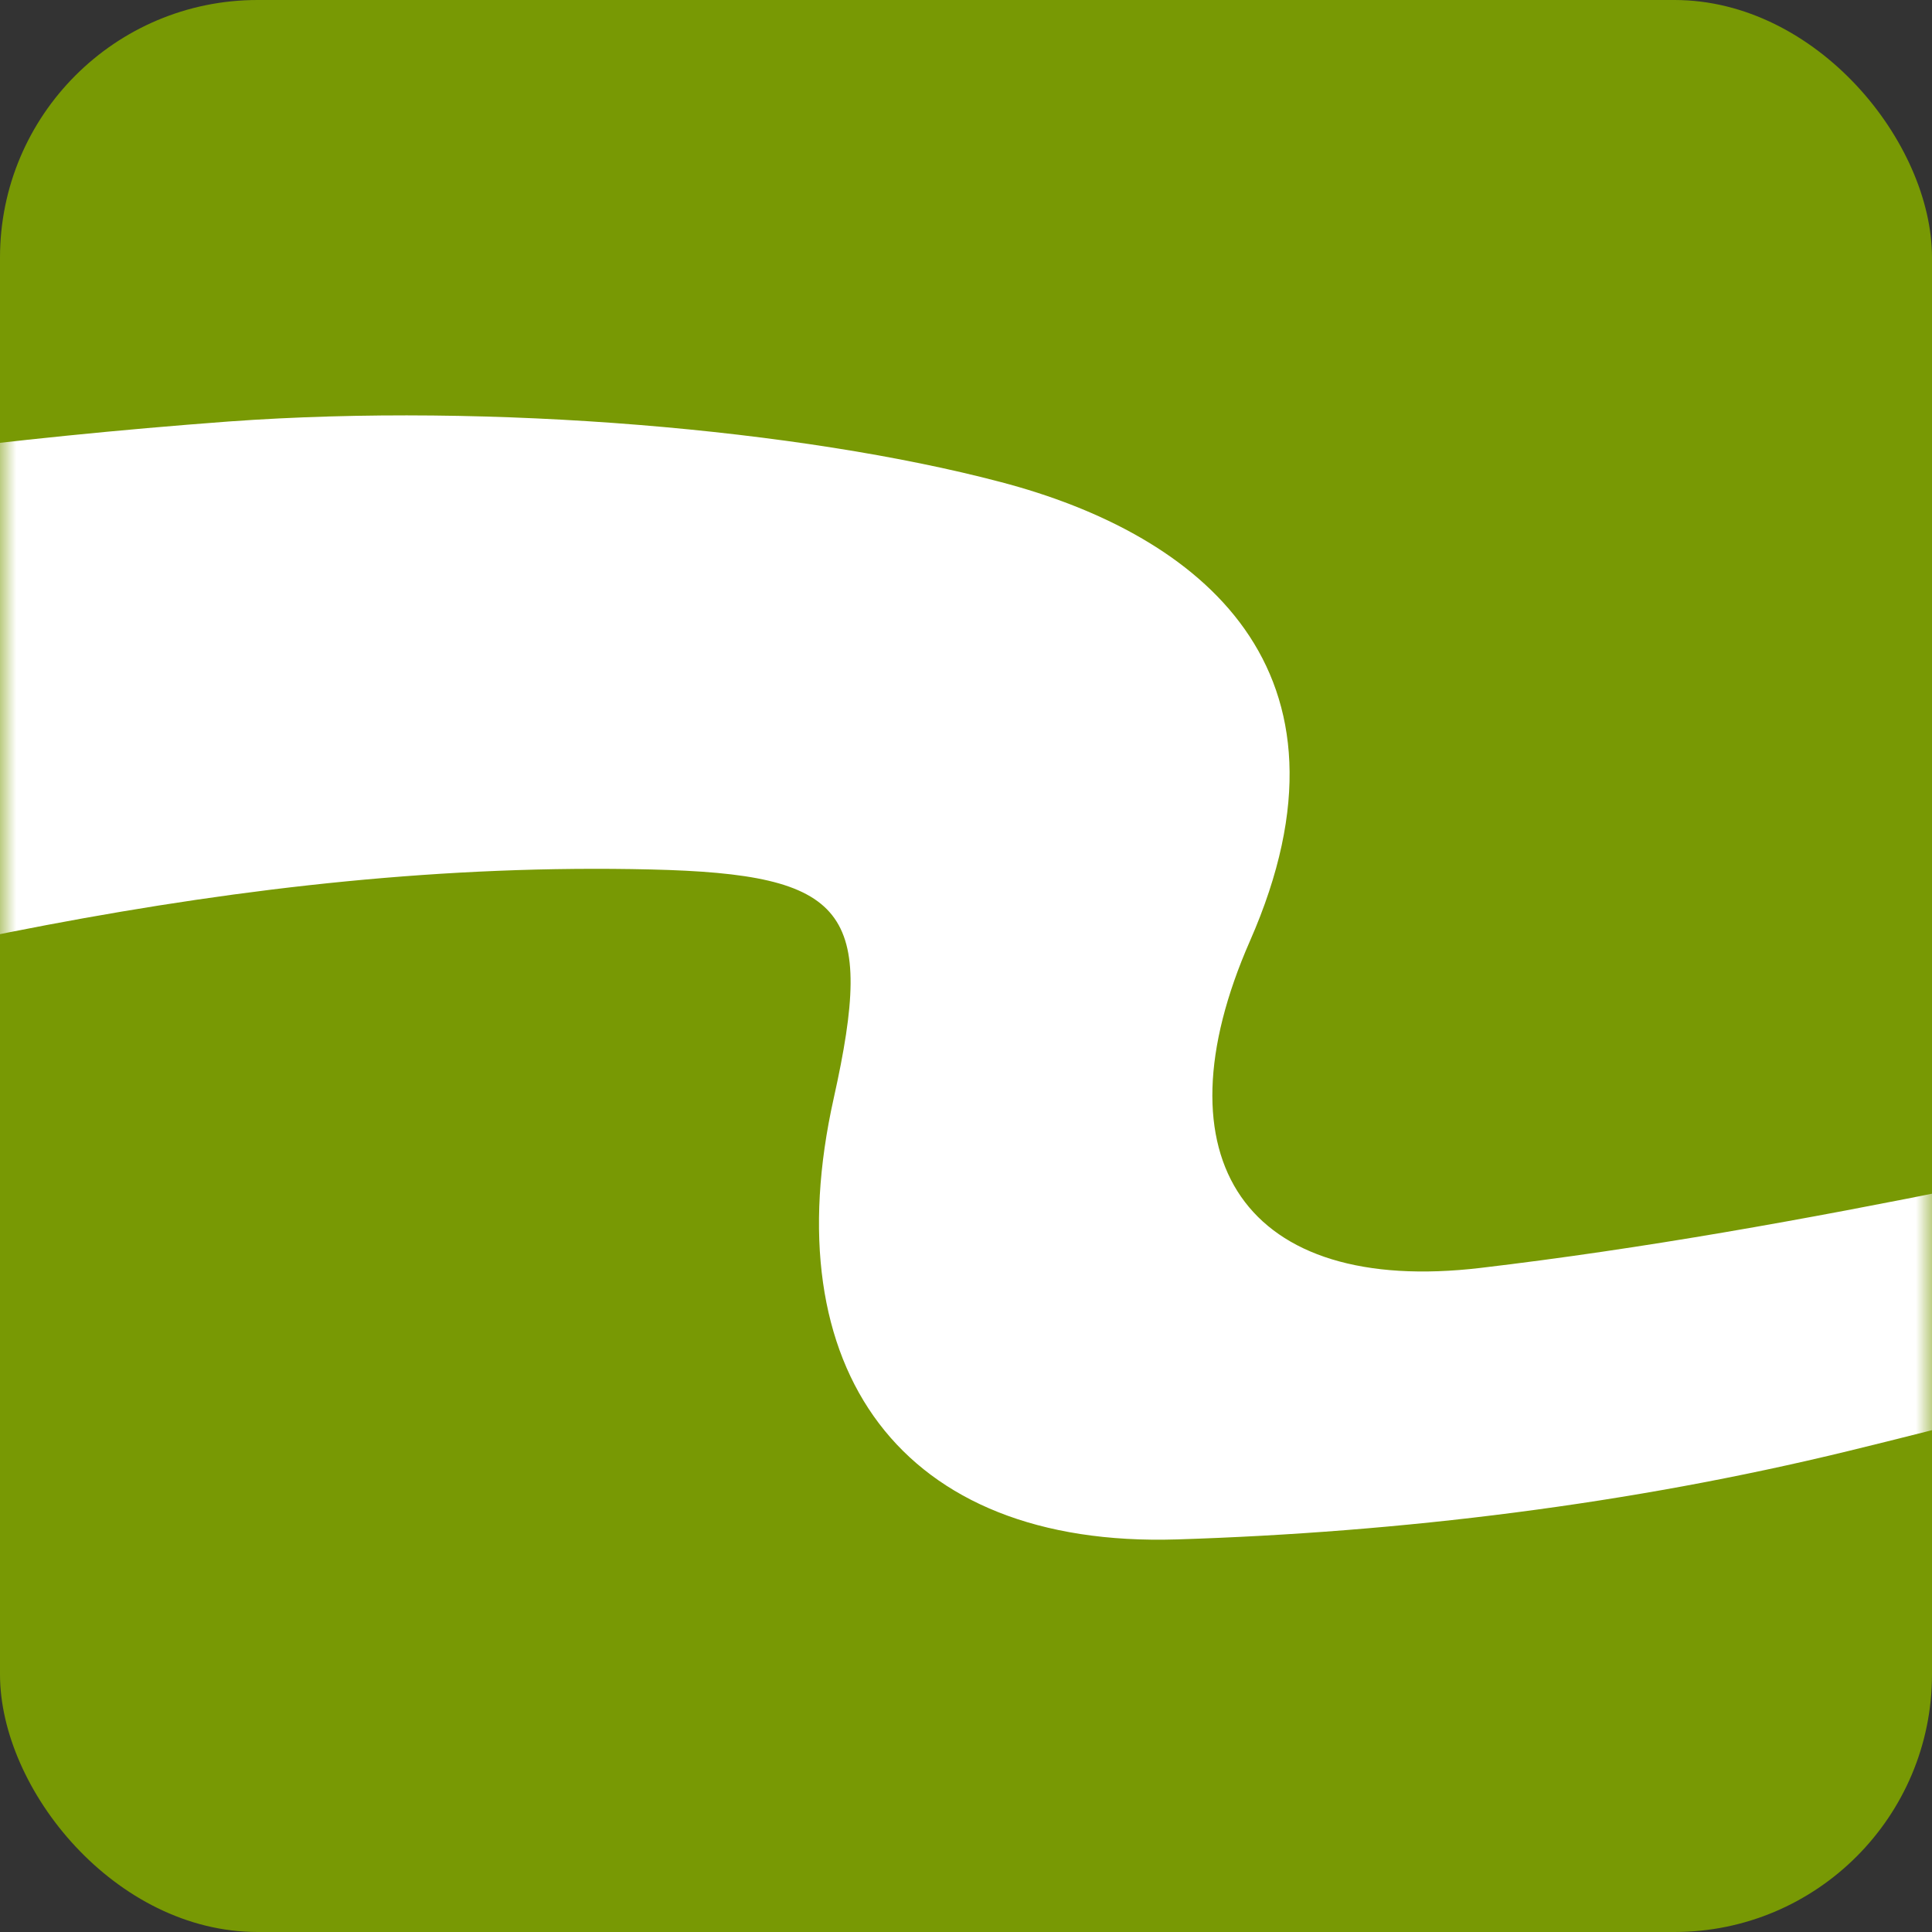 <?xml version="1.0" encoding="UTF-8"?>
<svg xmlns="http://www.w3.org/2000/svg" width="60" height="60" viewBox="0 0 60 60" fill="none">
  <rect x="0" y="0" width="60" height="60" fill="#333333" stroke="none"/>
  <rect width="60" height="60" rx="8" fill="#789904"></rect>
  <mask id="mask0_309_93" style="mask-type:alpha" maskUnits="userSpaceOnUse" x="0" y="0" width="60" height="60">
    <rect width="60" height="60" rx="8" fill="#789904"></rect>
  </mask>
  <g mask="url(#mask0_309_93)">
    <path d="M114.908 45.662C107.58 45.662 107.081 44.979 109.508 38.444C109.599 38.201 109.645 37.943 109.72 37.701C111.596 32.014 109.819 29.171 103.95 28.731C101.794 28.572 99.654 28.731 97.544 29.148C90.382 30.566 83.28 32.272 76.126 33.712C66.097 35.737 56.114 38.178 45.98 39.376C38.666 40.241 35.845 35.995 38.818 29.224C42.523 20.793 37.267 16.592 31.073 14.969C24.894 13.339 15.289 12.498 7.114 13.089C0.209 13.605 -5.887 14.408 -12.255 15.561C-25.626 17.993 -43.44 20.794 -58.802 23.437C-62.622 24.094 -65.4 27.414 -65.4 31.291V35.88C-65.4 41.193 -60.315 45.033 -55.195 43.612C-42.306 40.033 -28.714 36.403 -16.831 33.159C-4.73 29.853 7.477 26.699 20.213 27.002C26.346 27.146 27.193 28.268 25.892 34.107C24.017 42.508 27.965 48.073 36.549 47.808C43.529 47.588 50.616 46.716 57.4 45.063C70.196 41.947 82.751 37.814 95.532 34.584C102.906 32.719 104.086 34.296 101.802 41.219C100.41 45.427 101.537 47.61 105.863 48.513C108.102 48.975 110.446 49.134 112.745 49.142C126.744 49.21 140.743 49.203 154.75 49.195C174.799 49.18 194.847 49.13 214.896 49.155C215.837 49.156 216.6 48.394 216.6 47.453V47.453C216.6 46.514 215.839 45.752 214.9 45.751C181.569 45.722 148.239 45.699 114.908 45.662Z" fill="white"></path>
  </g>
</svg>
